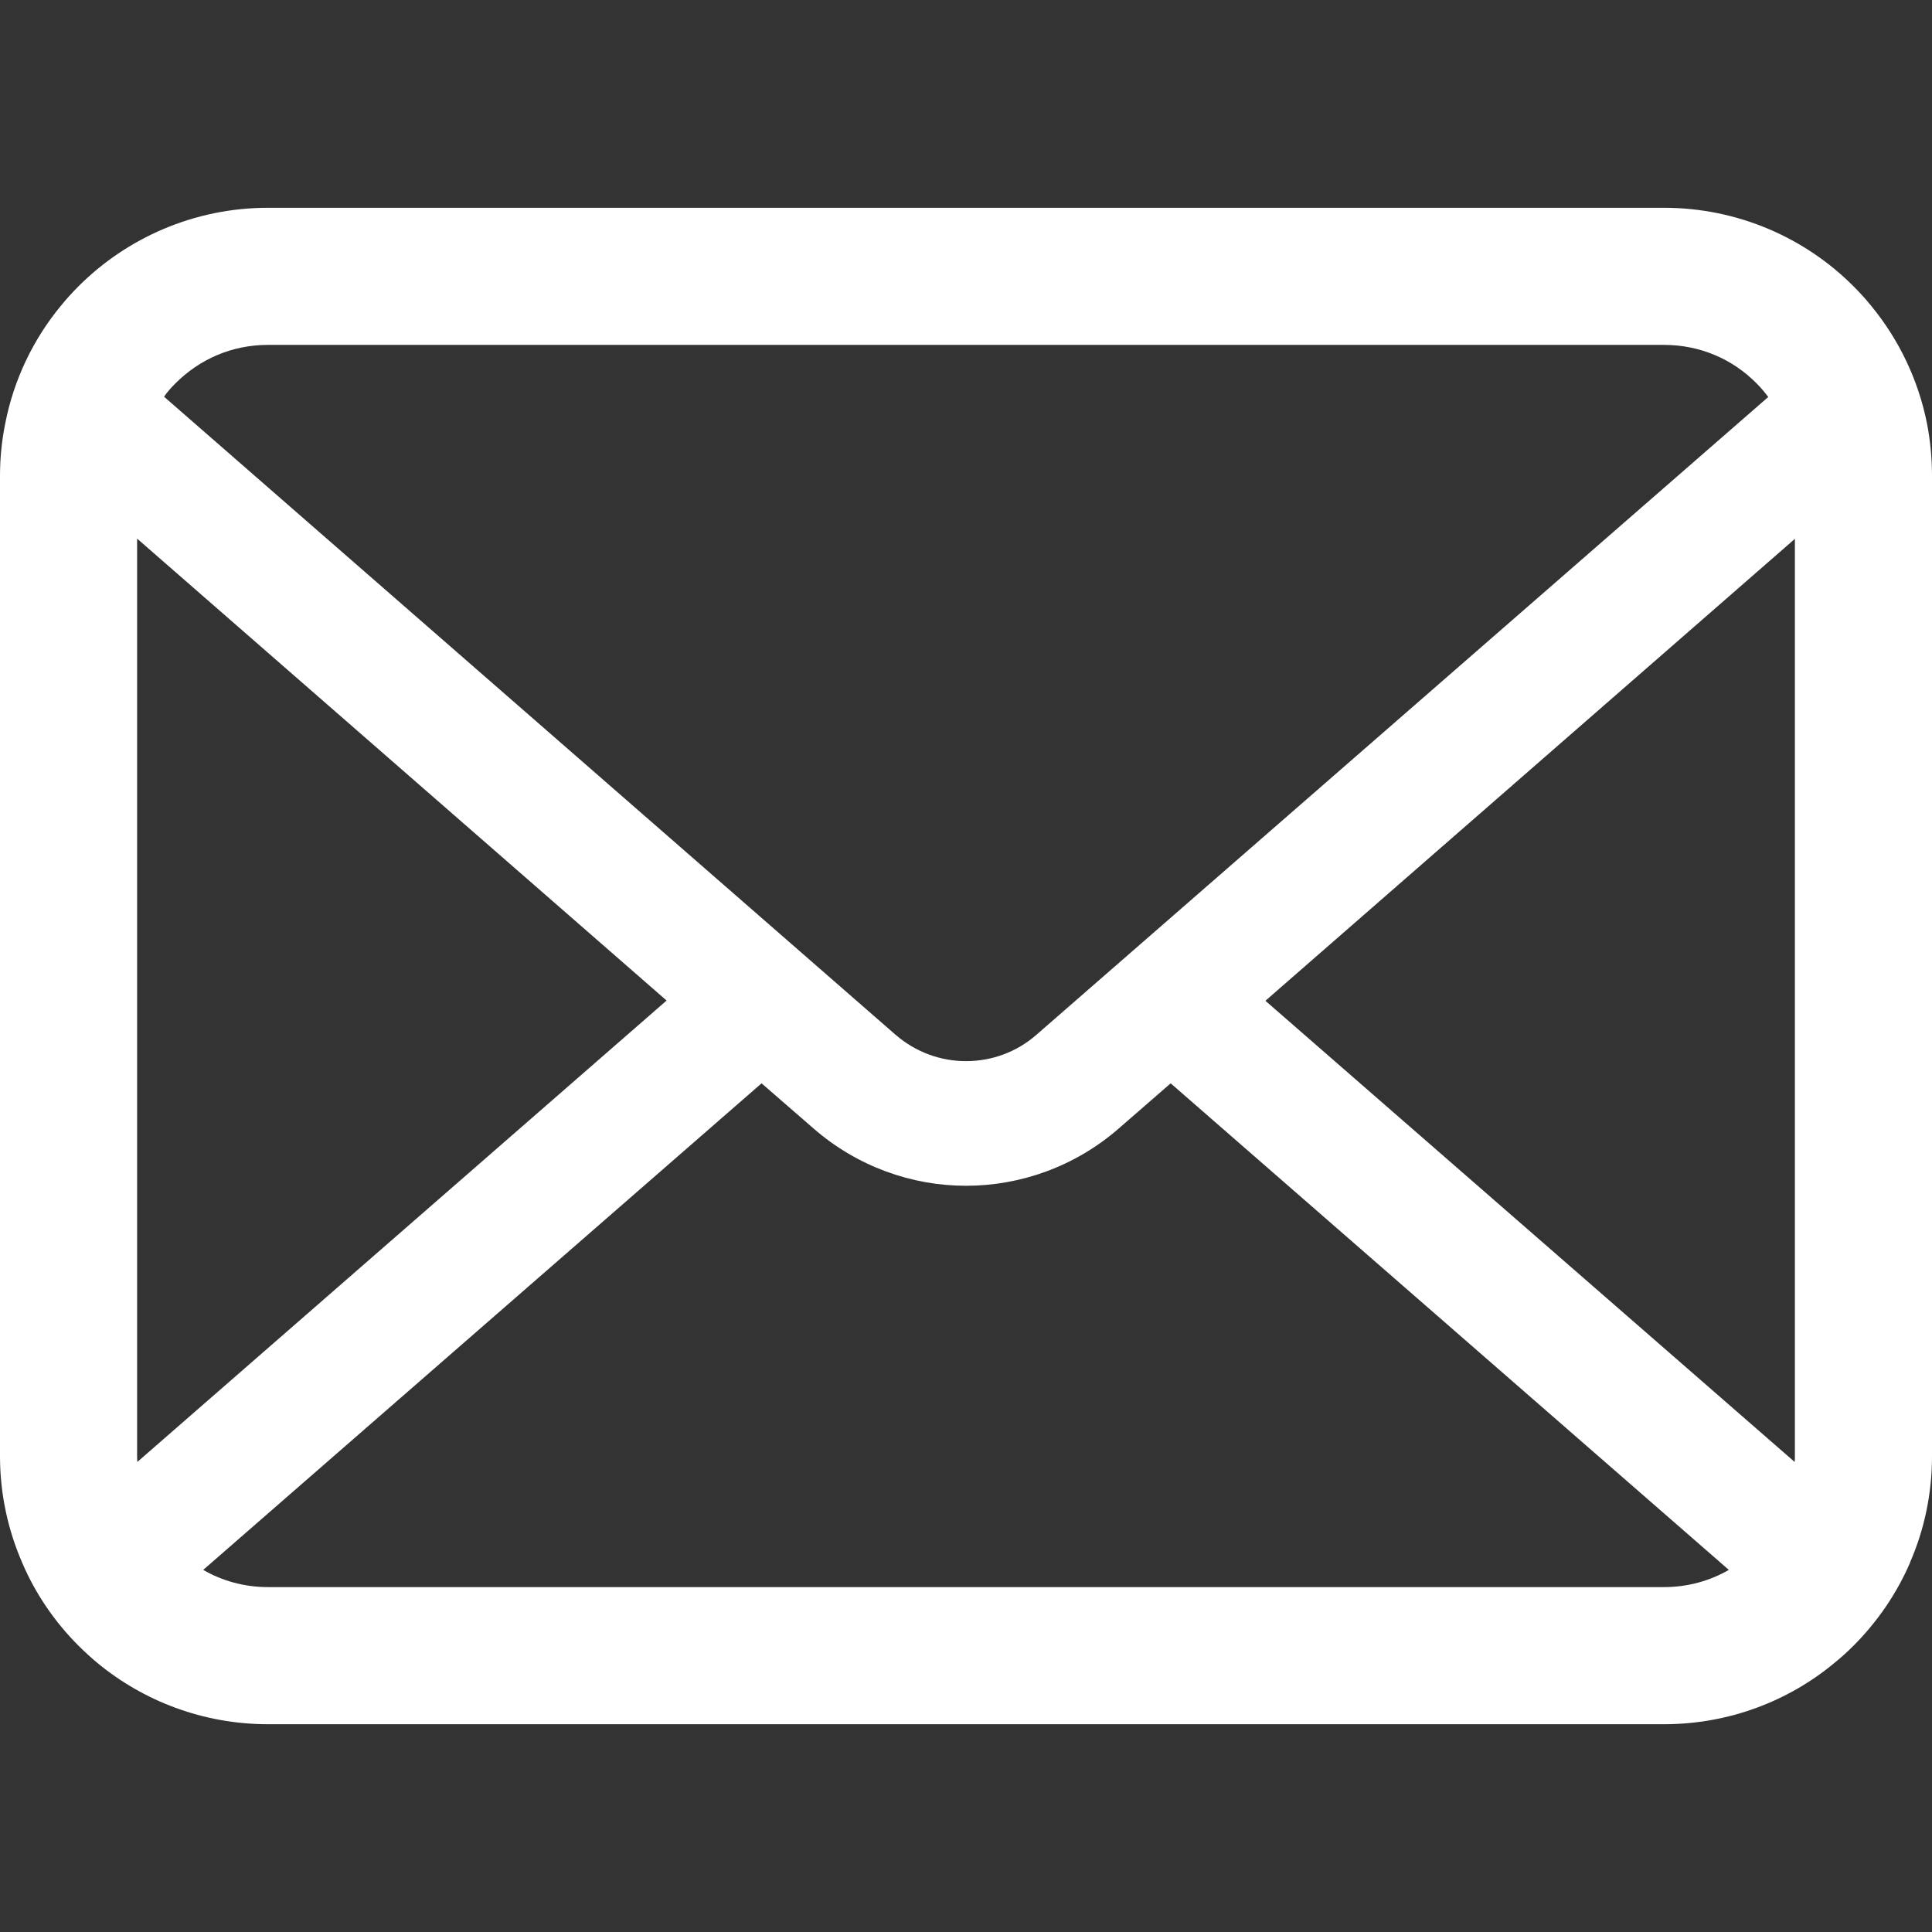 <svg width="33" height="33" viewBox="0 0 33 33" fill="none" xmlns="http://www.w3.org/2000/svg">
<rect x="0" y="0" width="33" height="33" fill="#333333" stroke="none"/>
<path d="M32.915 7.236C32.766 6.487 32.434 5.801 31.97 5.235C31.872 5.112 31.77 5.001 31.659 4.89C30.837 4.064 29.683 3.549 28.422 3.549H4.578C3.317 3.549 2.167 4.064 1.341 4.89C1.231 5.001 1.129 5.112 1.03 5.235C0.566 5.801 0.234 6.487 0.089 7.236C0.03 7.526 0 7.825 0 8.127V24.874C0 25.516 0.136 26.134 0.379 26.692C0.605 27.224 0.937 27.706 1.341 28.11C1.444 28.212 1.546 28.306 1.657 28.399C2.448 29.055 3.471 29.451 4.578 29.451H28.422C29.53 29.451 30.556 29.055 31.344 28.395C31.454 28.306 31.557 28.212 31.659 28.11C32.063 27.706 32.395 27.224 32.625 26.692V26.687C32.868 26.13 33 25.516 33 24.874V8.127C33 7.825 32.971 7.526 32.915 7.236ZM2.998 6.547C3.407 6.138 3.956 5.891 4.578 5.891H28.422C29.044 5.891 29.598 6.138 30.002 6.547C30.075 6.619 30.143 6.7 30.203 6.781L17.705 17.673C17.36 17.975 16.934 18.125 16.5 18.125C16.07 18.125 15.644 17.975 15.295 17.673L2.802 6.776C2.857 6.696 2.925 6.619 2.998 6.547ZM2.342 24.874V9.2L11.386 17.09L2.346 24.971C2.342 24.942 2.342 24.908 2.342 24.874ZM28.422 27.109H4.578C4.173 27.109 3.794 27.002 3.471 26.815L13.008 18.504L13.899 19.278C14.644 19.926 15.576 20.254 16.5 20.254C17.428 20.254 18.361 19.926 19.106 19.278L19.996 18.504L29.53 26.815C29.206 27.002 28.827 27.109 28.422 27.109ZM30.658 24.874C30.658 24.908 30.658 24.942 30.654 24.971L21.614 17.094L30.658 9.204V24.874Z" fill="white"/>
</svg>

